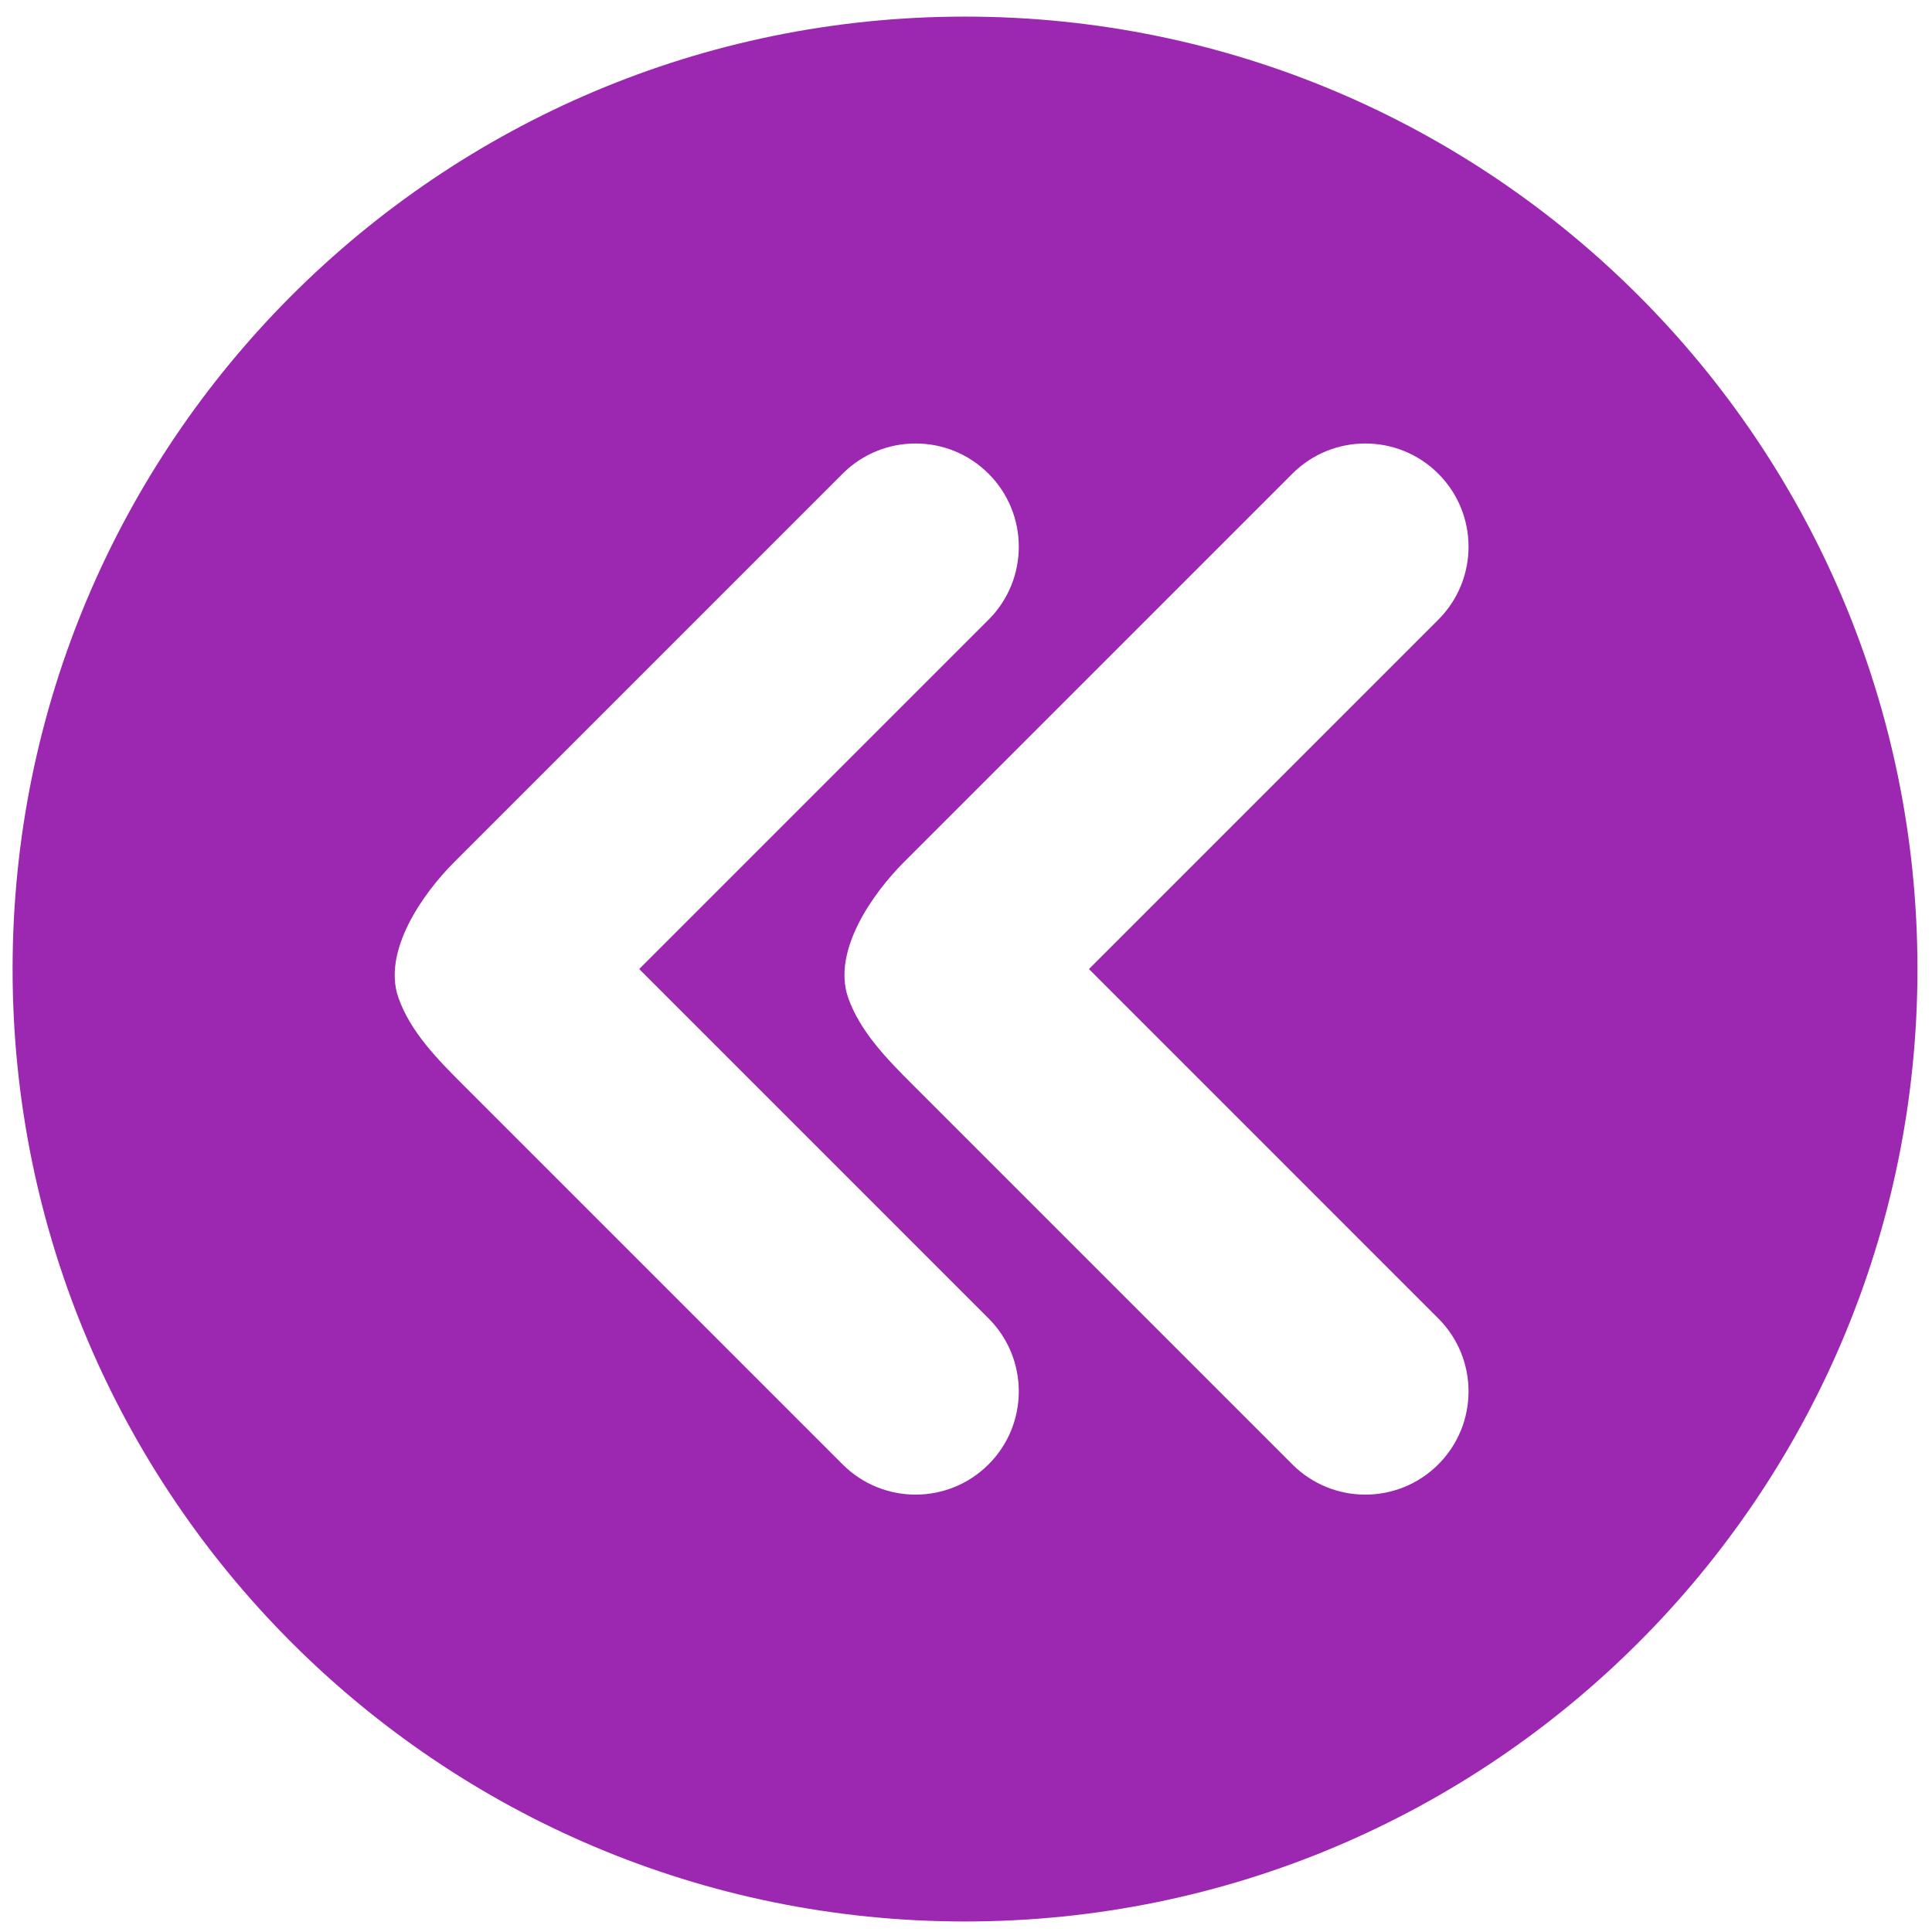 <?xml version="1.0" encoding="utf-8"?>
<!-- Generator: Adobe Illustrator 16.0.0, SVG Export Plug-In . SVG Version: 6.00 Build 0)  -->
<!DOCTYPE svg PUBLIC "-//W3C//DTD SVG 1.1//EN" "http://www.w3.org/Graphics/SVG/1.1/DTD/svg11.dtd">
<svg version="1.1" id="Layer_1" xmlns="http://www.w3.org/2000/svg" xmlns:xlink="http://www.w3.org/1999/xlink" x="0px" y="0px"
	 width="300px" height="300px" viewBox="0 0 300 300" enable-background="new 0 0 300 300" xml:space="preserve">
<g>
	<path fill="#9C27B0" d="M1.955,150.472c0,81.68,66.214,147.895,147.894,147.895s147.894-66.213,147.894-147.895
		c0-81.679-66.215-147.894-147.894-147.894S1.955,68.793,1.955,150.472z M212.009,68.864c4.101,0,8.201,1.565,11.329,4.693
		c6.26,6.259,6.26,16.408,0,22.667l-54.247,54.25l54.247,54.25c6.26,6.259,6.26,16.409,0,22.665c-6.258,6.26-16.404,6.26-22.664,0
		c0,0-58.988-58.985-59.078-59.078c-3.838-3.837-8.058-8.146-9.892-13.383c-2.526-7.212,3.766-16.167,8.664-21.062
		c0.002-0.001,60.306-60.308,60.306-60.308C203.805,70.429,207.903,68.864,212.009,68.864z M153.504,96.224l-54.249,54.249
		l54.249,54.25c6.258,6.259,6.258,16.409,0,22.665c-6.259,6.26-16.408,6.26-22.665,0c0,0-58.988-58.985-59.079-59.078
		c-3.839-3.836-8.059-8.146-9.892-13.383c-2.526-7.212,3.77-16.167,8.664-21.062c0.002-0.001,60.307-60.308,60.307-60.308
		c3.13-3.128,7.231-4.693,11.334-4.693c4.1,0,8.205,1.565,11.331,4.693C159.762,79.817,159.762,89.966,153.504,96.224z"/>
</g>
</svg>
